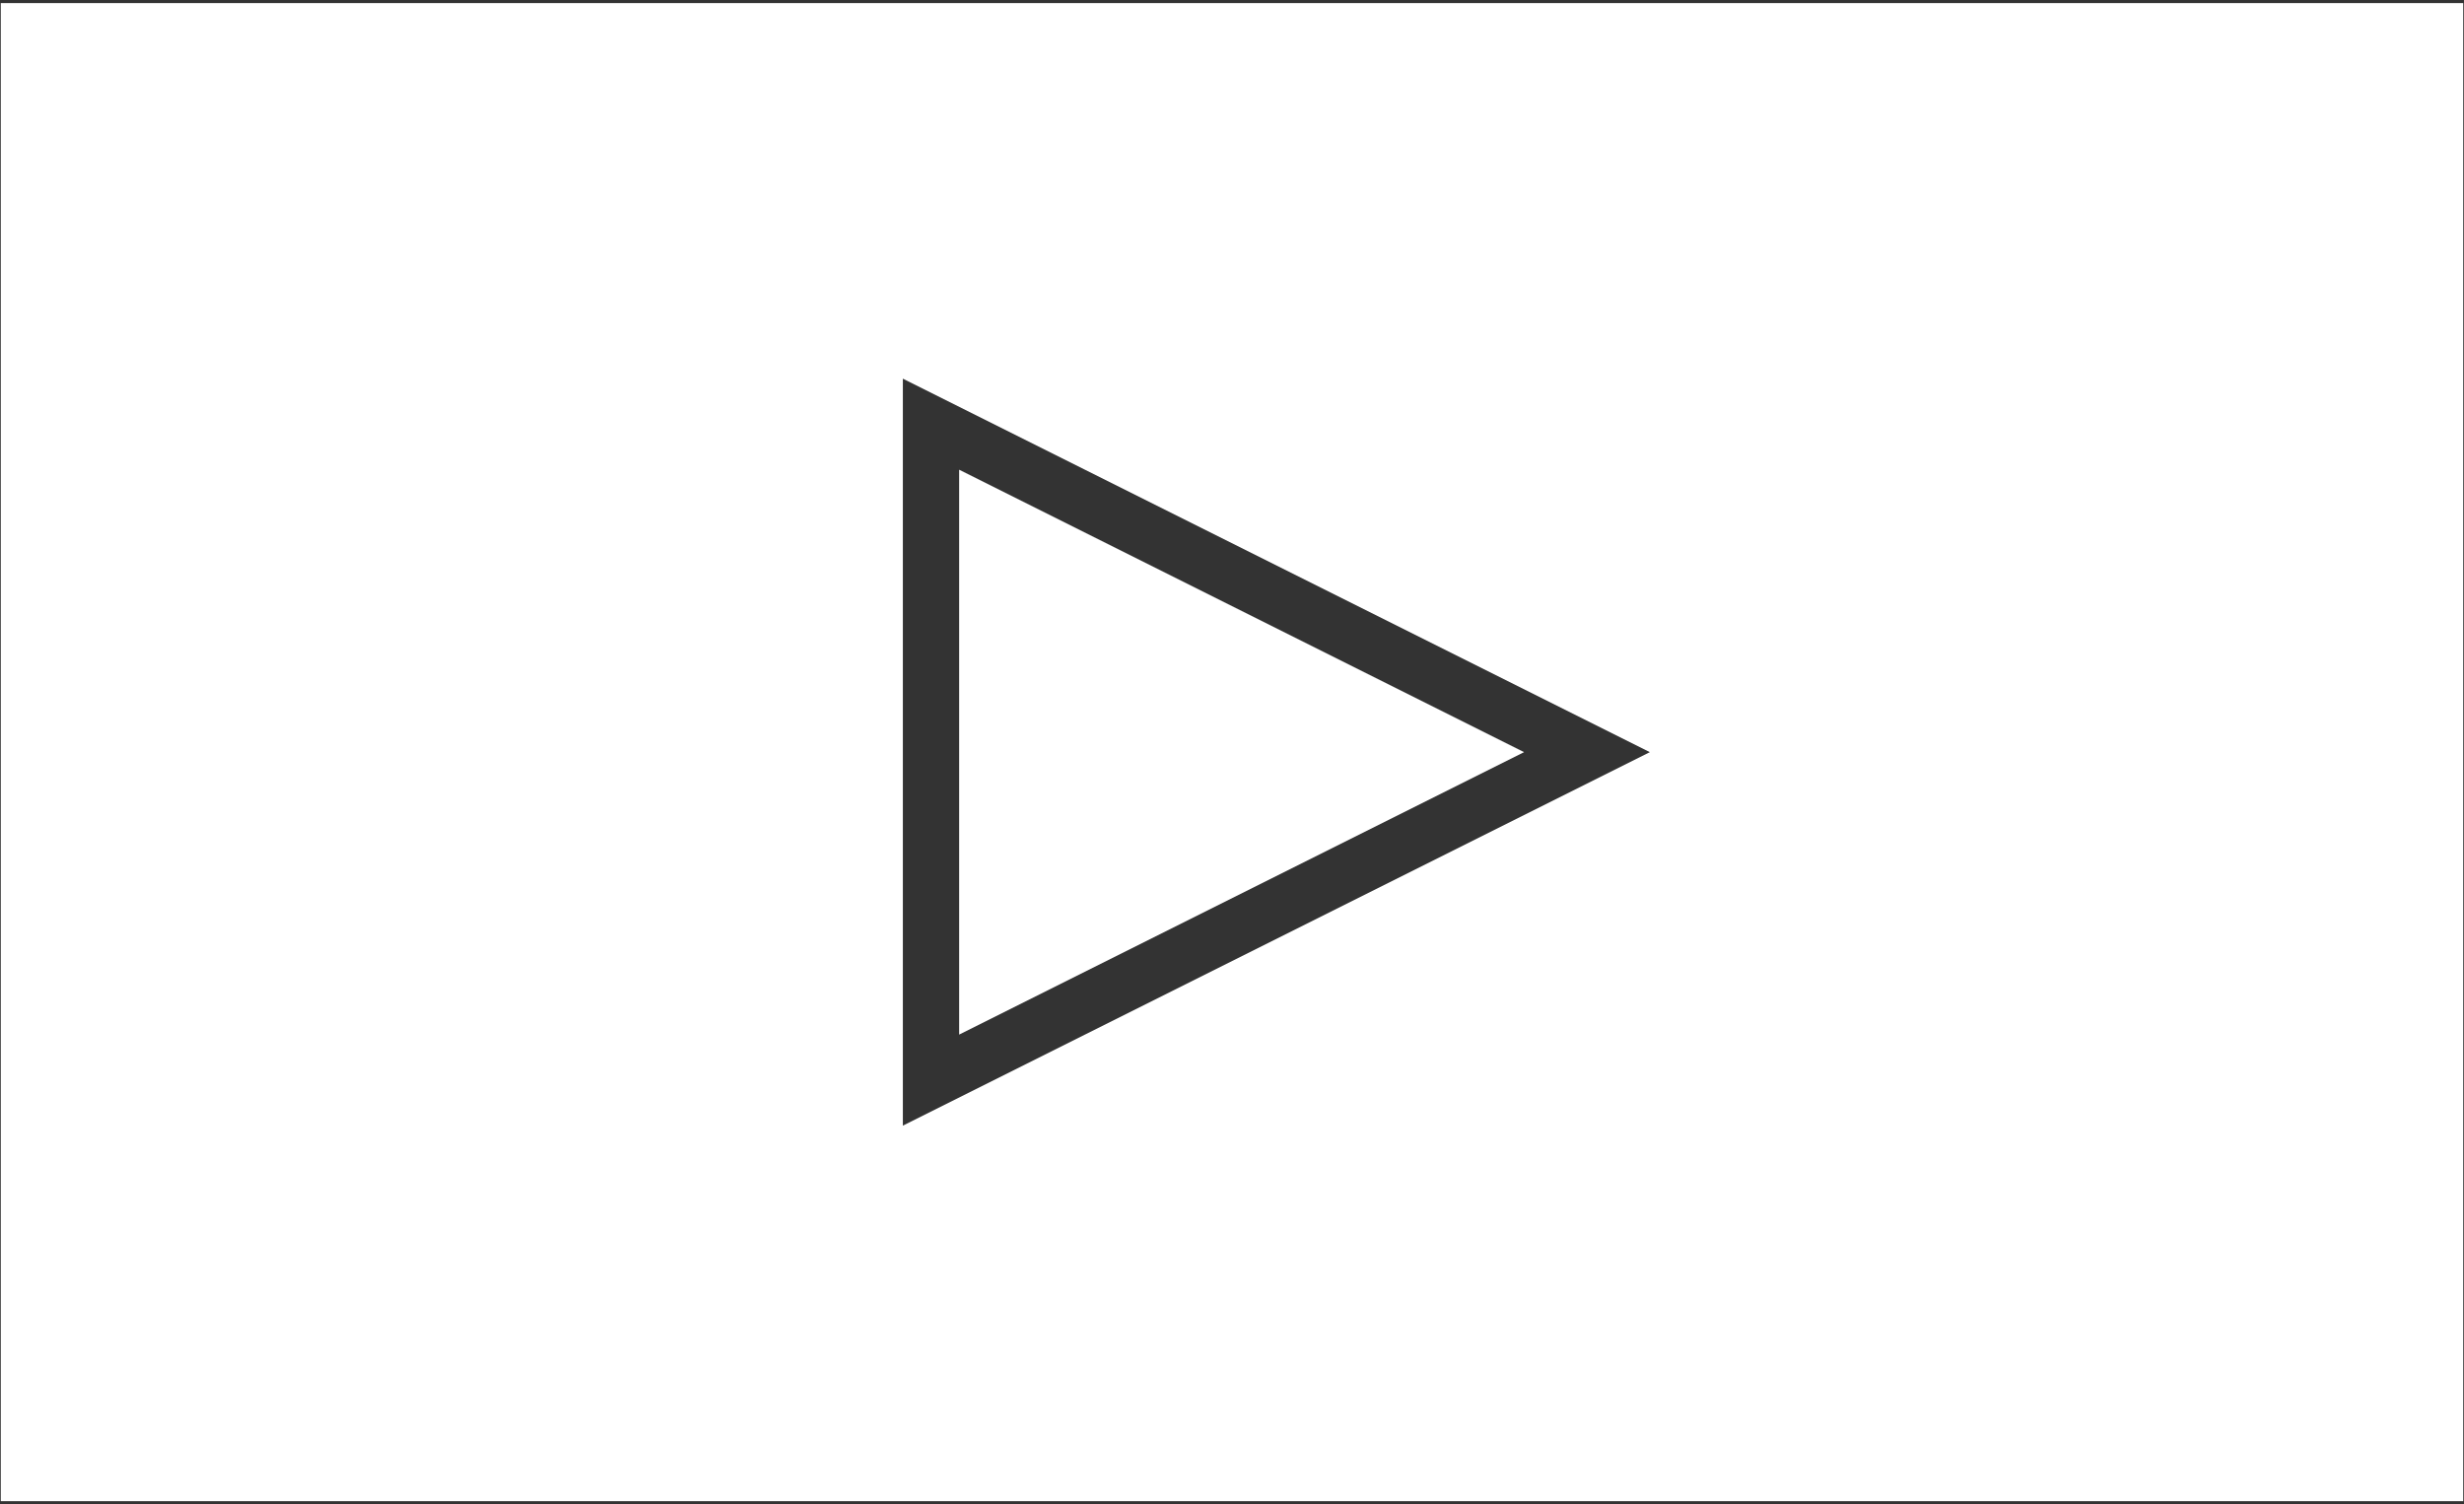 <?xml version="1.0" encoding="UTF-8"?> <svg xmlns="http://www.w3.org/2000/svg" xmlns:xlink="http://www.w3.org/1999/xlink" version="1.1" id="Vrstva_1" x="0px" y="0px" width="95px" height="58px" viewBox="0 0 95 58" style="enable-background:new 0 0 95 58;" xml:space="preserve"><rect x="0" y="0" width="95" height="58" fill="#333333" stroke="none"/> <style type="text/css"> .st0{fill:#FFFFFF;} </style> <path class="st0" d="M36.98,39.89L58.76,29L36.98,18.11V39.89z M34.81,14.6L63.61,29L34.81,43.4V14.6z M0.03,57.88h94.94V0.12H0.03 V57.88z"></path> </svg> 